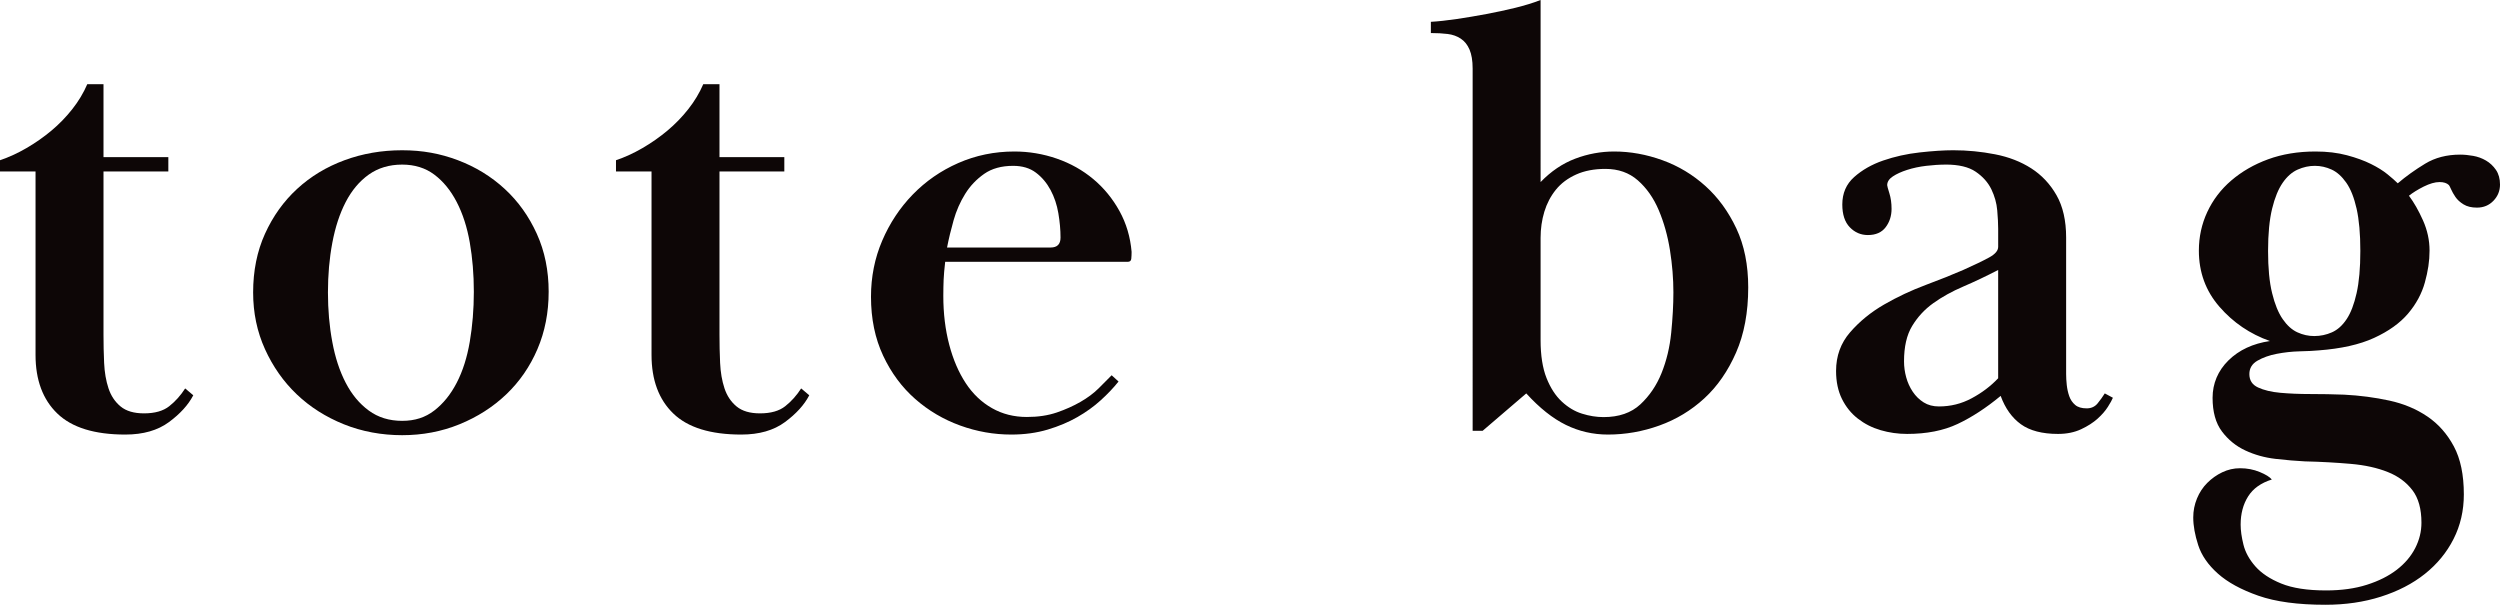 <?xml version="1.0" encoding="UTF-8"?><svg id="a" xmlns="http://www.w3.org/2000/svg" viewBox="0 0 400.98 97"><defs><style>.b{fill:#0d0606;}</style></defs><path class="b" d="M20.1,69.7c-4.93,0-8.57-1.12-10.9-3.37-2.33-2.24-3.5-5.38-3.5-9.4V27.5H0v-1.8c1.4-.47,2.82-1.12,4.25-1.95,1.43-.83,2.77-1.77,4-2.8,1.23-1.03,2.35-2.18,3.35-3.45,1-1.27,1.8-2.6,2.4-4h2.6v11.7h10.4v2.3h-10.4v26.13c0,1.54,.03,3.07,.1,4.58,.07,1.51,.3,2.86,.7,4.07,.4,1.21,1.05,2.18,1.95,2.92,.9,.74,2.15,1.1,3.75,1.1,1.73,0,3.08-.38,4.05-1.15,.97-.77,1.82-1.71,2.55-2.85l1.3,1.1c-.8,1.54-2.1,2.97-3.9,4.3-1.8,1.33-4.13,2-7,2Z"/><path class="b" d="M88,46.8c0,3.33-.6,6.4-1.8,9.2s-2.87,5.22-5,7.25c-2.13,2.03-4.63,3.63-7.5,4.8-2.87,1.17-5.93,1.75-9.2,1.75s-6.45-.58-9.35-1.75-5.42-2.77-7.55-4.8c-2.13-2.03-3.83-4.45-5.1-7.25-1.27-2.8-1.9-5.83-1.9-9.1,0-3.46,.63-6.6,1.9-9.4,1.27-2.8,2.98-5.2,5.15-7.2,2.17-2,4.7-3.53,7.6-4.6,2.9-1.07,5.98-1.6,9.25-1.6s6.12,.53,8.95,1.6c2.83,1.07,5.33,2.6,7.5,4.6,2.17,2,3.88,4.4,5.15,7.2,1.27,2.8,1.9,5.9,1.9,9.3Zm-23.5-20.4c-2.07,0-3.85,.54-5.35,1.6-1.5,1.07-2.73,2.53-3.7,4.4-.97,1.87-1.68,4.05-2.15,6.55-.47,2.5-.7,5.15-.7,7.95s.23,5.45,.7,7.95c.46,2.5,1.18,4.68,2.15,6.55,.97,1.87,2.2,3.35,3.7,4.45,1.5,1.1,3.28,1.65,5.35,1.65s3.72-.55,5.15-1.65c1.43-1.1,2.63-2.58,3.6-4.45,.97-1.87,1.67-4.07,2.1-6.6,.43-2.53,.65-5.2,.65-8s-.22-5.43-.65-7.9c-.43-2.46-1.13-4.63-2.1-6.5-.97-1.87-2.17-3.33-3.6-4.4-1.43-1.07-3.15-1.6-5.15-1.6Z"/><path class="b" d="M118.9,69.7c-4.93,0-8.57-1.12-10.9-3.37-2.33-2.24-3.5-5.38-3.5-9.4V27.5h-5.7v-1.8c1.4-.47,2.82-1.12,4.25-1.95,1.43-.83,2.77-1.77,4-2.8,1.23-1.03,2.35-2.18,3.35-3.45,1-1.27,1.8-2.6,2.4-4h2.6v11.7h10.4v2.3h-10.4v26.13c0,1.54,.03,3.07,.1,4.58,.07,1.51,.3,2.86,.7,4.07,.4,1.21,1.05,2.18,1.95,2.92,.9,.74,2.15,1.1,3.75,1.1,1.73,0,3.08-.38,4.05-1.15,.97-.77,1.82-1.71,2.55-2.85l1.3,1.1c-.8,1.54-2.1,2.97-3.9,4.3-1.8,1.33-4.13,2-7,2Z"/><path class="b" d="M179.4,61.2c-.8,1-1.75,2-2.85,3-1.1,1-2.35,1.9-3.75,2.7-1.4,.8-2.98,1.47-4.75,2-1.77,.53-3.72,.8-5.85,.8-2.8,0-5.53-.48-8.2-1.45-2.67-.97-5.07-2.38-7.2-4.25-2.13-1.87-3.85-4.18-5.15-6.95-1.3-2.77-1.95-5.92-1.95-9.45,0-3.2,.6-6.2,1.8-9s2.83-5.27,4.9-7.4c2.07-2.13,4.5-3.82,7.3-5.05,2.8-1.23,5.8-1.85,9-1.85,2.33,0,4.6,.38,6.8,1.14s4.15,1.86,5.85,3.28c1.7,1.42,3.1,3.13,4.2,5.12,1.1,1.99,1.75,4.18,1.95,6.56,0,.4-.02,.76-.05,1.09-.03,.33-.22,.5-.55,.5h-29.3c-.13,1.15-.22,2.11-.25,2.88-.03,.78-.05,1.64-.05,2.58,0,2.83,.32,5.45,.95,7.84,.63,2.4,1.52,4.45,2.65,6.17,1.13,1.72,2.53,3.05,4.2,4,1.67,.95,3.53,1.42,5.6,1.42,1.8,0,3.4-.24,4.8-.72s2.67-1.05,3.8-1.7c1.13-.65,2.1-1.37,2.9-2.16,.8-.79,1.5-1.5,2.1-2.11l1.1,1Zm-10.9-21.5c1.07,0,1.6-.53,1.6-1.59,0-1.26-.12-2.56-.35-3.92-.23-1.36-.65-2.6-1.25-3.72s-1.38-2.05-2.35-2.78c-.97-.73-2.18-1.09-3.65-1.09-1.87,0-3.42,.43-4.65,1.29-1.23,.86-2.25,1.93-3.05,3.22-.8,1.29-1.42,2.7-1.85,4.22-.43,1.52-.78,2.98-1.05,4.37h16.6Z"/><path class="b" d="M236.2,11c0-1.27-.17-2.28-.5-3.05-.33-.77-.8-1.35-1.4-1.75-.6-.4-1.3-.65-2.1-.75-.8-.1-1.7-.15-2.7-.15v-1.8c1.2-.07,2.58-.22,4.15-.45,1.57-.23,3.15-.5,4.75-.8,1.6-.3,3.15-.63,4.65-1,1.5-.37,2.85-.78,4.05-1.25V29.2c1.67-1.73,3.52-2.98,5.55-3.75,2.03-.77,4.12-1.15,6.25-1.15,2.6,0,5.18,.47,7.75,1.4,2.57,.93,4.87,2.32,6.9,4.15,2.03,1.83,3.68,4.1,4.95,6.8,1.27,2.7,1.9,5.85,1.9,9.45,0,4-.65,7.48-1.95,10.45-1.3,2.97-3,5.42-5.1,7.35-2.1,1.93-4.5,3.38-7.2,4.35s-5.45,1.45-8.25,1.45c-2.4,0-4.65-.52-6.75-1.55-2.1-1.03-4.22-2.71-6.35-5.05l-7,6h-1.6V11Zm32.2,35.9c0-2.19-.18-4.44-.55-6.77-.37-2.32-.97-4.46-1.8-6.42-.83-1.96-1.95-3.55-3.35-4.78-1.4-1.23-3.13-1.84-5.2-1.84-1.8,0-3.37,.3-4.7,.9-1.33,.6-2.42,1.41-3.25,2.44-.83,1.03-1.45,2.21-1.85,3.53-.4,1.33-.6,2.72-.6,4.18v16.42c0,2.45,.32,4.48,.95,6.07,.63,1.59,1.45,2.85,2.45,3.78,1,.93,2.08,1.58,3.25,1.94,1.17,.37,2.32,.55,3.45,.55,2.47,0,4.43-.68,5.9-2.04,1.46-1.36,2.6-3.03,3.4-5.02,.8-1.99,1.32-4.15,1.55-6.47,.23-2.32,.35-4.48,.35-6.47Z"/><path class="b" d="M312.09,26.4c-1,0-2.05,.07-3.15,.2-1.1,.13-2.12,.35-3.05,.65-.93,.3-1.7,.65-2.3,1.05-.6,.4-.9,.87-.9,1.4,0,.13,.12,.57,.35,1.3,.23,.73,.35,1.57,.35,2.5,0,1.13-.32,2.12-.95,2.95-.63,.83-1.58,1.25-2.85,1.25-1.13,0-2.1-.42-2.9-1.25-.8-.83-1.2-2.05-1.2-3.65,0-1.8,.63-3.27,1.9-4.4,1.27-1.13,2.82-2.02,4.65-2.65,1.83-.63,3.78-1.07,5.85-1.3,2.07-.23,3.87-.35,5.4-.35,2.27,0,4.5,.22,6.7,.65,2.2,.43,4.13,1.18,5.8,2.25,1.67,1.07,3.02,2.5,4.05,4.3,1.03,1.8,1.55,4.07,1.55,6.8v21.9c0,.53,.03,1.12,.1,1.75,.07,.63,.2,1.23,.4,1.8,.2,.57,.52,1.03,.95,1.4,.43,.37,1.05,.55,1.85,.55,.73,0,1.32-.27,1.75-.8,.43-.53,.82-1.07,1.15-1.6l1.3,.7c-.13,.33-.4,.82-.8,1.45-.4,.63-.95,1.27-1.65,1.9-.7,.63-1.58,1.2-2.65,1.7-1.07,.5-2.3,.75-3.7,.75-2.53,0-4.52-.52-5.95-1.55-1.43-1.03-2.52-2.55-3.25-4.55-2.33,1.93-4.63,3.43-6.9,4.5-2.27,1.07-4.97,1.6-8.1,1.6-1.47,0-2.88-.2-4.25-.6-1.37-.4-2.58-1.02-3.65-1.85-1.07-.83-1.92-1.88-2.55-3.15-.63-1.27-.95-2.77-.95-4.5,0-2.4,.75-4.47,2.25-6.2,1.5-1.73,3.32-3.22,5.45-4.45,2.13-1.23,4.37-2.28,6.7-3.15,2.33-.87,4.33-1.67,6-2.4,1.8-.8,3.18-1.47,4.15-2,.97-.53,1.45-1.1,1.45-1.7v-2.9c0-.8-.05-1.78-.15-2.95-.1-1.17-.42-2.3-.95-3.4-.54-1.1-1.37-2.03-2.5-2.8-1.13-.77-2.73-1.15-4.8-1.15Zm8.4,16.9c-1.93,1-3.8,1.89-5.6,2.66-1.8,.77-3.4,1.66-4.8,2.66-1.4,1-2.53,2.23-3.4,3.67-.87,1.44-1.3,3.33-1.3,5.67,0,.87,.12,1.73,.35,2.56,.23,.84,.58,1.61,1.05,2.31,.47,.7,1.05,1.27,1.75,1.71,.7,.44,1.52,.65,2.45,.65,1.87,0,3.62-.43,5.25-1.31,1.63-.87,3.05-1.94,4.25-3.21v-17.38Z"/><path class="b" d="M386.38,31.4c.8,1.07,1.55,2.38,2.25,3.95,.7,1.57,1.05,3.18,1.05,4.85s-.25,3.3-.75,5.1-1.4,3.47-2.7,5c-1.3,1.53-3.12,2.83-5.45,3.9-2.33,1.07-5.3,1.73-8.9,2-.73,.07-1.73,.12-3,.15-1.27,.03-2.5,.17-3.7,.4-1.2,.23-2.23,.6-3.1,1.1-.87,.5-1.3,1.22-1.3,2.15,0,1,.46,1.72,1.4,2.15,.93,.43,2.12,.72,3.55,.85,1.43,.13,3.05,.2,4.85,.2s3.6,.03,5.4,.1c2.53,.13,4.95,.45,7.25,.95,2.3,.5,4.33,1.35,6.1,2.55,1.77,1.2,3.18,2.8,4.25,4.8,1.07,2,1.6,4.57,1.6,7.7,0,2.6-.55,4.98-1.65,7.15-1.1,2.17-2.63,4.03-4.6,5.6-1.97,1.57-4.32,2.78-7.05,3.65-2.73,.87-5.7,1.3-8.9,1.3-4.4,0-7.98-.48-10.75-1.45-2.77-.97-4.93-2.15-6.5-3.55-1.57-1.4-2.62-2.92-3.15-4.55-.53-1.63-.8-3.12-.8-4.45,0-1.07,.2-2.08,.6-3.05,.4-.97,.95-1.8,1.65-2.5,.7-.7,1.5-1.27,2.4-1.7,.9-.43,1.85-.65,2.85-.65,1.13,0,2.18,.2,3.15,.6,.97,.4,1.62,.8,1.95,1.21-1.73,.54-3,1.44-3.8,2.71-.8,1.27-1.2,2.78-1.2,4.52,0,.94,.15,2.01,.45,3.22s.93,2.36,1.9,3.47c.97,1.1,2.35,2.03,4.15,2.76,1.8,.74,4.2,1.11,7.2,1.11,2.47,0,4.65-.3,6.55-.91,1.9-.6,3.5-1.41,4.8-2.41,1.3-1.01,2.28-2.16,2.95-3.47,.67-1.31,1-2.66,1-4.07,0-2.21-.48-3.95-1.45-5.22-.97-1.27-2.28-2.25-3.95-2.91-1.67-.67-3.65-1.11-5.95-1.31-2.3-.2-4.75-.34-7.35-.4-1.4-.07-2.97-.2-4.7-.4-1.73-.2-3.35-.65-4.85-1.35s-2.75-1.72-3.75-3.05c-1-1.33-1.5-3.13-1.5-5.4s.85-4.33,2.55-6c1.7-1.67,3.92-2.7,6.65-3.1-3.2-1.13-5.9-2.97-8.1-5.5-2.2-2.53-3.3-5.53-3.3-9,0-2.2,.45-4.27,1.35-6.2,.9-1.93,2.18-3.62,3.85-5.05,1.67-1.43,3.63-2.57,5.9-3.4,2.27-.83,4.8-1.25,7.6-1.25,1.87,0,3.55,.2,5.05,.6,1.5,.4,2.78,.87,3.85,1.4,1.07,.53,1.95,1.08,2.65,1.65s1.25,1.05,1.65,1.45c1.33-1.13,2.8-2.18,4.4-3.15,1.6-.97,3.47-1.45,5.6-1.45,.67,0,1.37,.07,2.1,.2,.73,.13,1.42,.38,2.05,.75,.63,.37,1.17,.87,1.6,1.5,.43,.63,.65,1.42,.65,2.35,0,1-.35,1.87-1.05,2.6-.7,.73-1.58,1.1-2.65,1.1-.87,0-1.58-.17-2.15-.52-.57-.35-1-.75-1.3-1.19s-.53-.86-.7-1.24c-.17-.38-.28-.6-.35-.67-.33-.32-.83-.48-1.5-.48-.73,0-1.58,.25-2.55,.73-.97,.49-1.75,.98-2.35,1.46Zm-22.6,8.85c0,2.74,.21,5,.65,6.77,.43,1.77,1,3.16,1.7,4.17s1.48,1.71,2.35,2.11c.87,.4,1.77,.6,2.7,.6,1,0,1.95-.2,2.85-.6,.9-.4,1.68-1.1,2.35-2.11,.67-1,1.2-2.39,1.6-4.17,.4-1.77,.6-4.03,.6-6.77s-.2-5-.6-6.78c-.4-1.77-.95-3.16-1.65-4.16s-1.48-1.71-2.35-2.11c-.87-.4-1.77-.6-2.7-.6s-1.85,.2-2.75,.6c-.9,.4-1.7,1.1-2.4,2.11s-1.27,2.39-1.7,4.16c-.43,1.77-.65,4.03-.65,6.78Z"/></svg>
